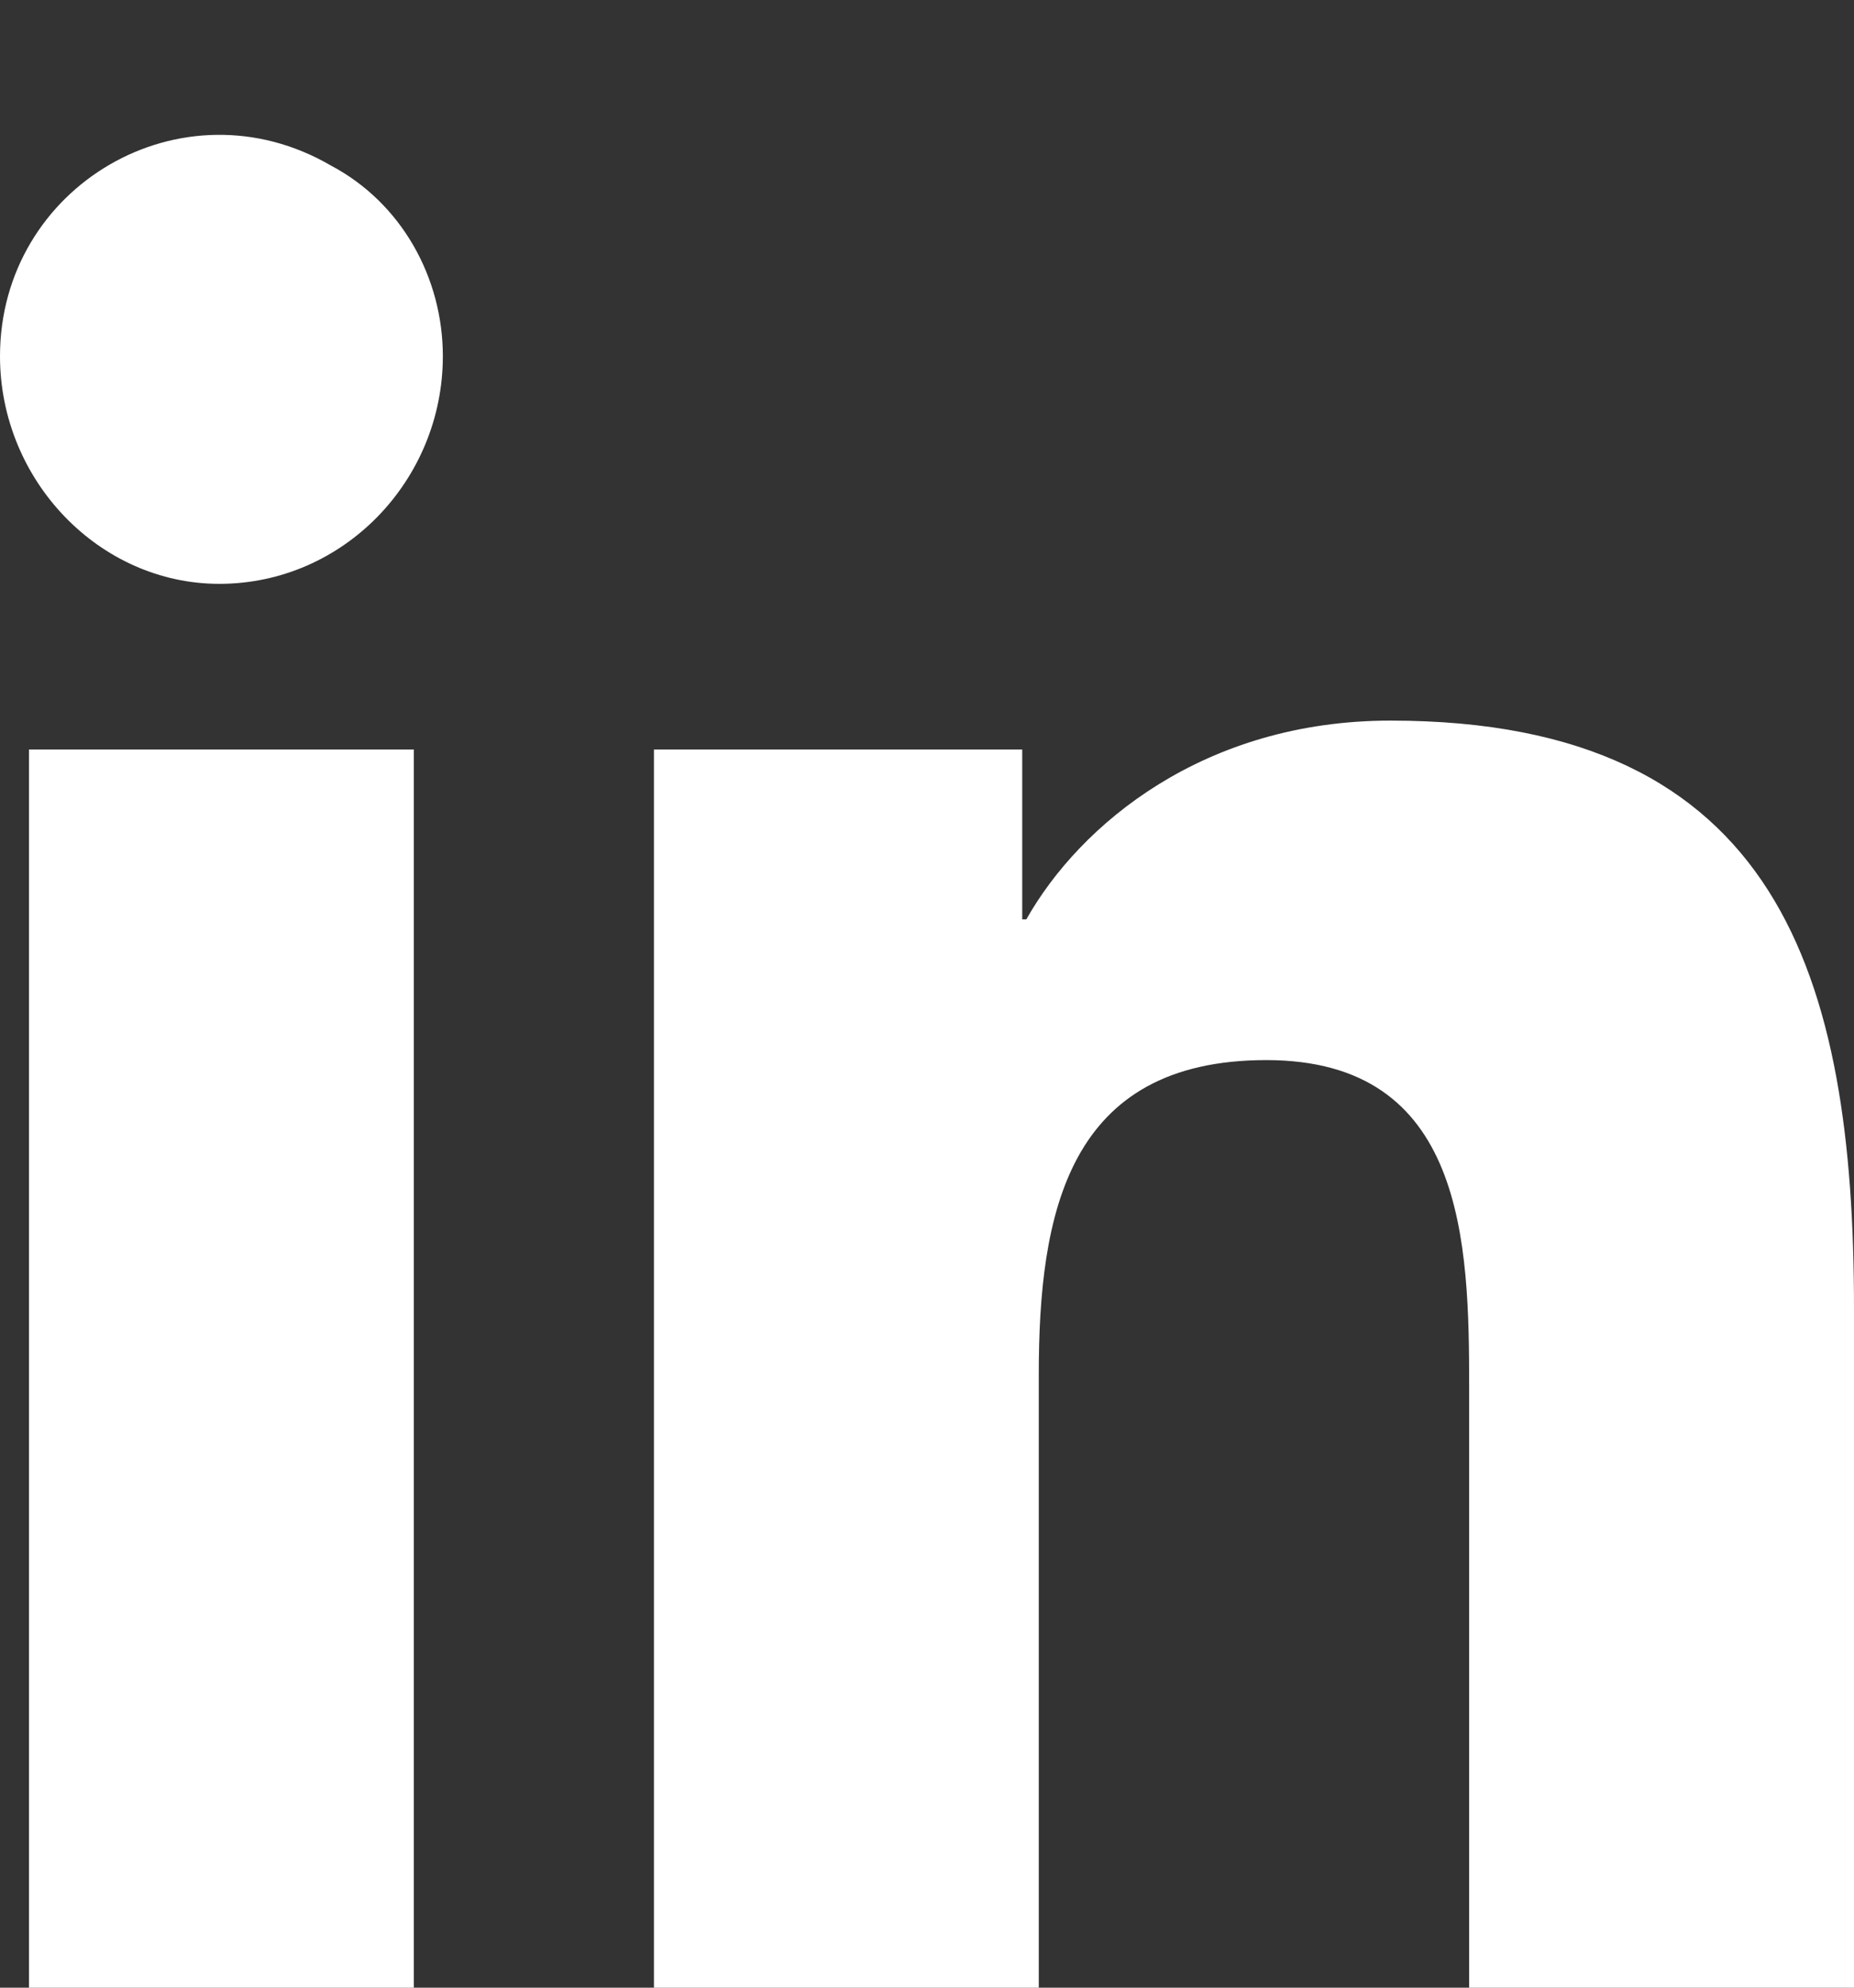 <svg width="14" height="15" viewBox="0 0 14 15" fill="none" xmlns="http://www.w3.org/2000/svg">
<rect x="0" y="0" width="14" height="15" fill="#333333" stroke="none"/>
<path d="M3.125 15H0.219V5.656H3.125V15ZM1.656 4.406C0.75 4.406 0 3.625 0 2.688C0 1.406 1.375 0.594 2.5 1.25C3.031 1.531 3.344 2.094 3.344 2.688C3.344 3.625 2.594 4.406 1.656 4.406ZM13.969 15H11.094V10.469C11.094 9.375 11.062 8 9.562 8C8.062 8 7.844 9.156 7.844 10.375V15H4.938V5.656H7.719V6.938H7.75C8.156 6.219 9.094 5.438 10.5 5.438C13.438 5.438 14 7.375 14 9.875V15H13.969Z" fill="white"/>
</svg>

